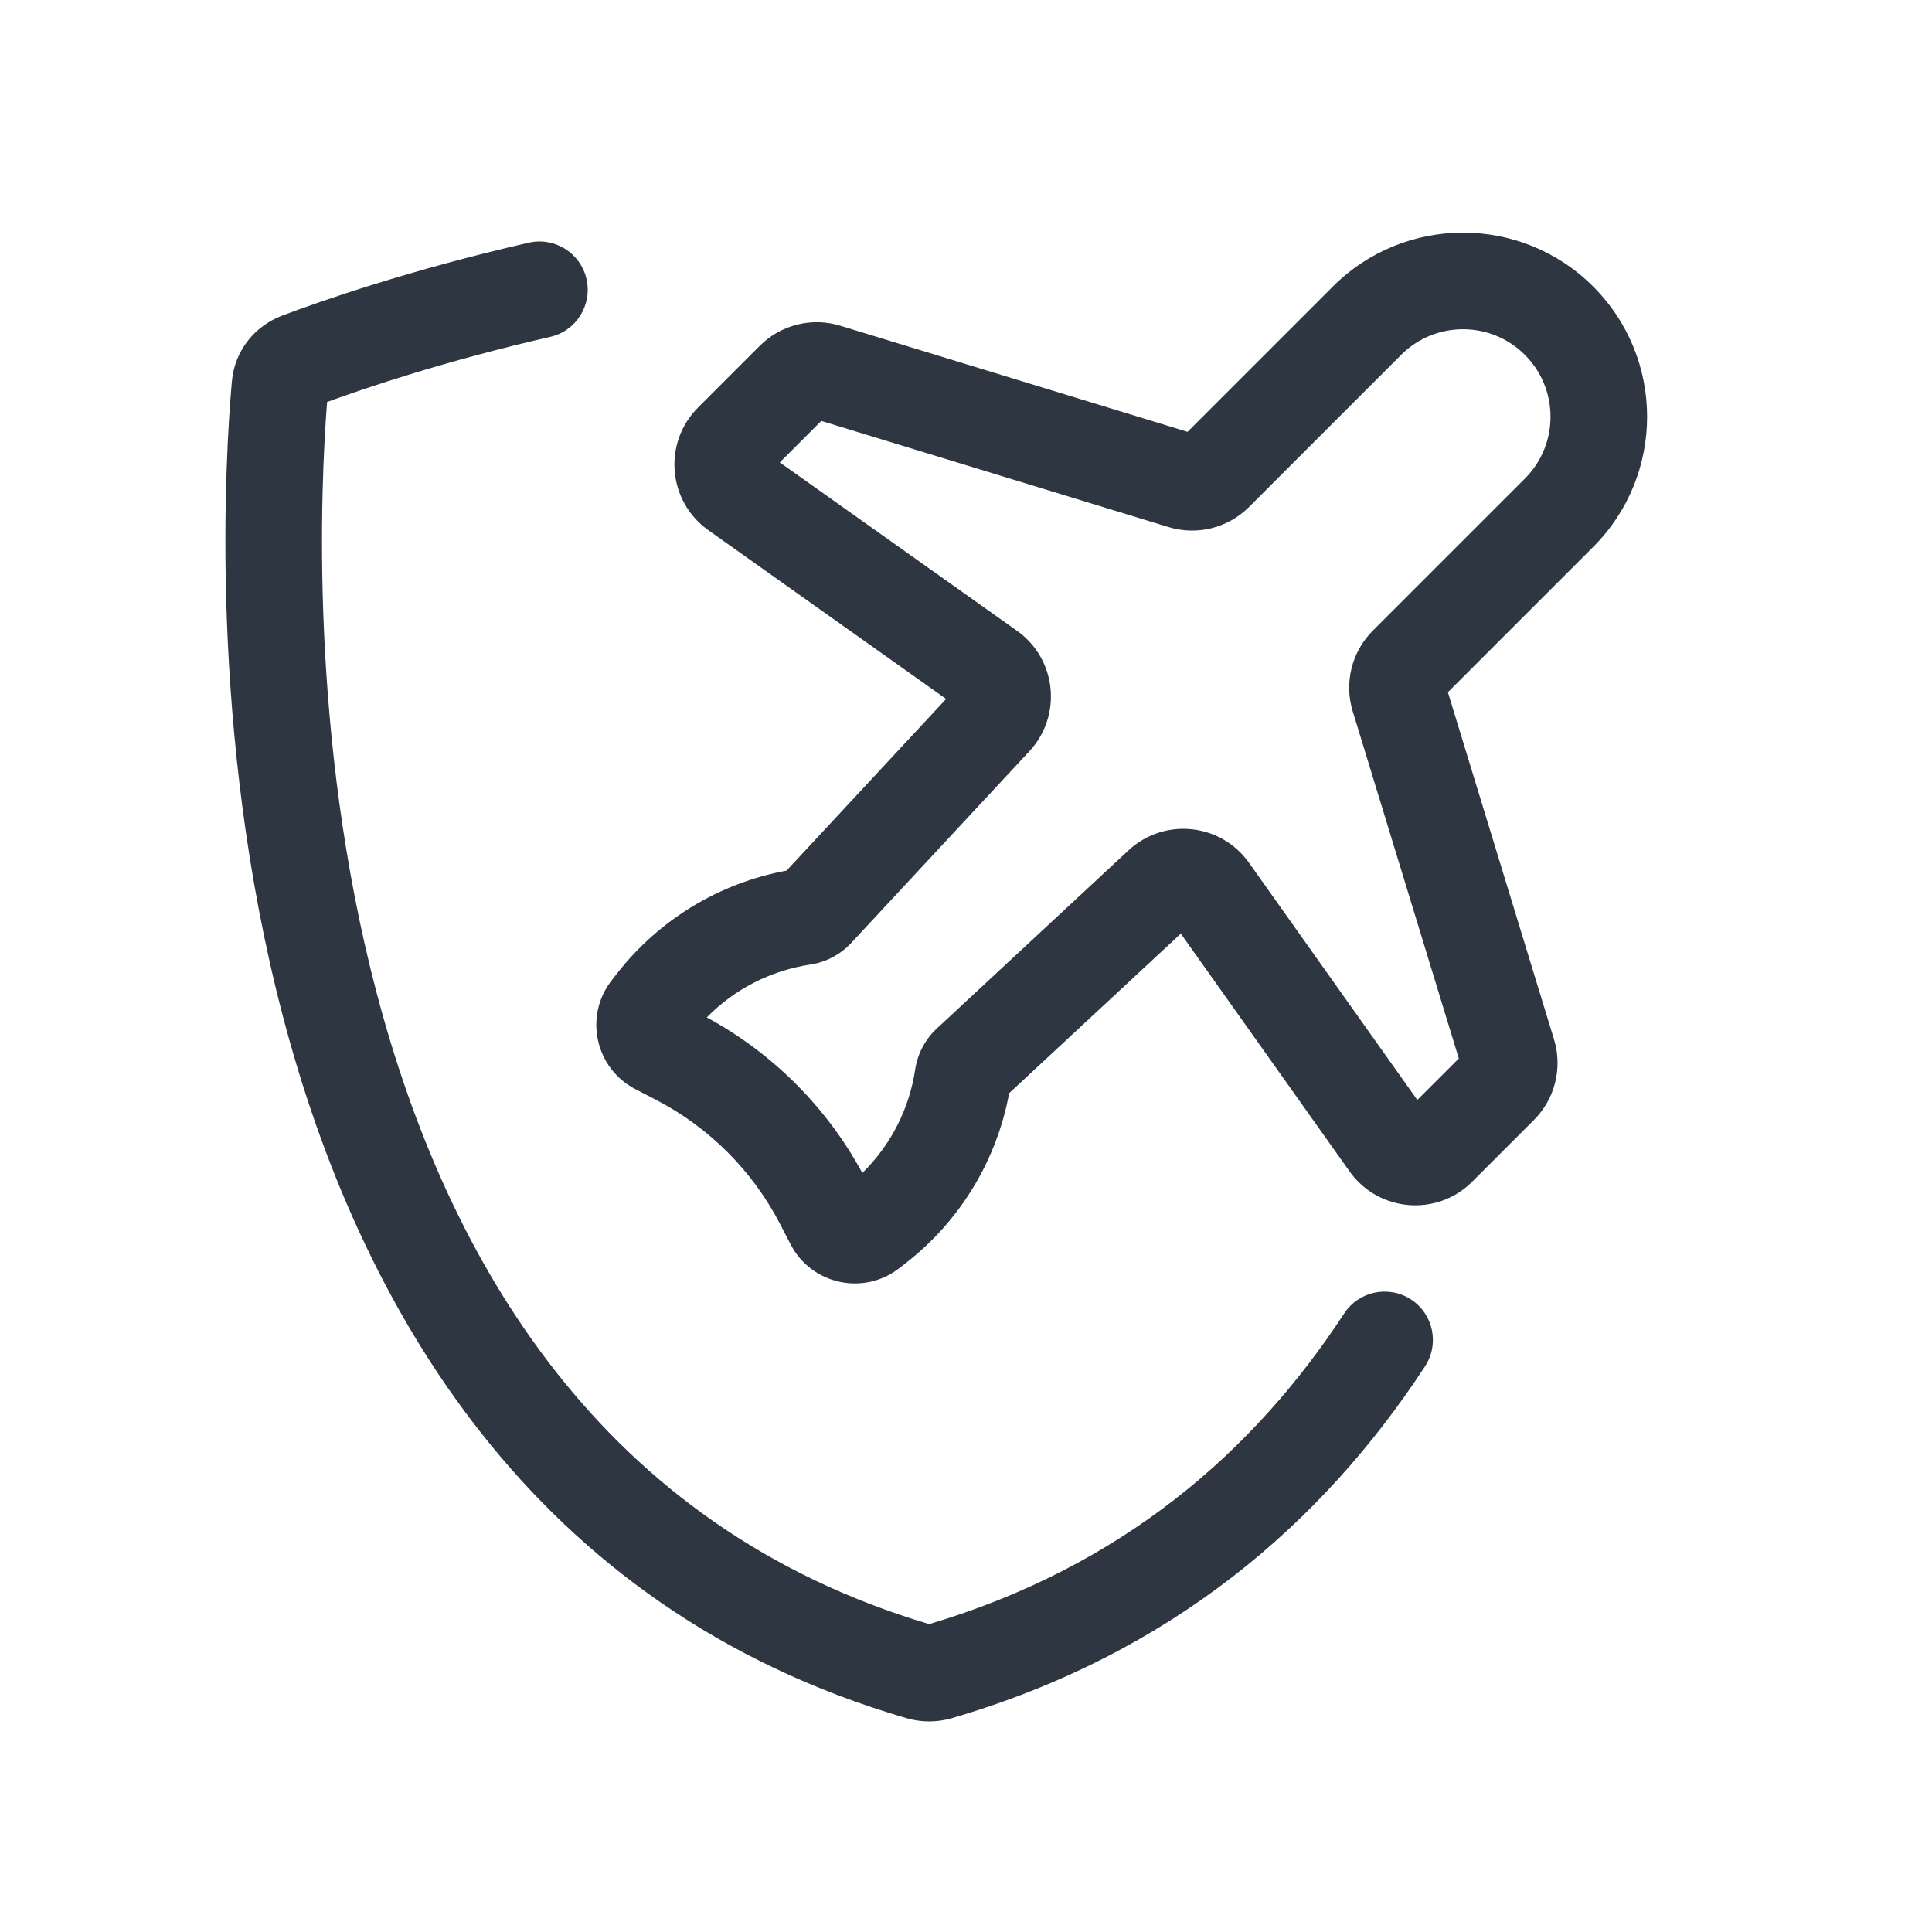 <svg width="120" height="120" viewBox="0 0 120 120" fill="none" xmlns="http://www.w3.org/2000/svg">
<path fill-rule="evenodd" clip-rule="evenodd" d="M36.429 17.332C36.798 18.947 35.788 20.555 34.173 20.925C27.728 22.398 22.765 24.074 20.317 24.968C19.909 30.177 19.199 45.727 23.387 61.643C27.771 78.308 37.338 94.81 57.712 100.877C69.691 97.31 77.87 90.176 83.489 81.583C84.396 80.196 86.255 79.807 87.642 80.714C89.029 81.621 89.418 83.48 88.511 84.867C82.162 94.576 72.774 102.74 59.092 106.726C58.177 106.992 57.207 106.981 56.322 106.723C32.902 99.896 22.262 80.953 17.584 63.17C12.912 45.41 13.999 28.24 14.403 23.693C14.575 21.753 15.847 20.236 17.538 19.599C19.843 18.732 25.409 16.773 32.836 15.075C34.451 14.706 36.06 15.716 36.429 17.332Z" fill="#2E3641"/>
<path fill-rule="evenodd" clip-rule="evenodd" d="M82.785 17.799C87.25 13.333 94.49 13.333 98.956 17.799C103.421 22.265 103.421 29.505 98.956 33.97L89.931 42.995L96.524 64.563C97.064 66.331 96.585 68.253 95.278 69.56L91.438 73.4C89.249 75.589 85.617 75.283 83.825 72.759L73.342 57.99L62.68 67.899C61.909 72.074 59.632 75.83 56.27 78.445L55.853 78.769C53.635 80.494 50.396 79.783 49.105 77.288L48.449 76.02C46.737 72.713 44.042 70.018 40.735 68.306L39.467 67.65C36.972 66.359 36.261 63.12 37.985 60.902L38.309 60.485C40.925 57.123 44.681 54.845 48.856 54.075L58.765 43.413L43.996 32.93C41.472 31.138 41.166 27.506 43.355 25.317L47.194 21.477C48.502 20.17 50.424 19.691 52.191 20.231L73.76 26.824L82.785 17.799ZM56.843 66.433C56.989 65.455 57.464 64.555 58.188 63.882L70.094 52.818C72.307 50.761 75.826 51.122 77.575 53.586L88.032 68.32L90.61 65.743L84.018 44.174C83.477 42.406 83.957 40.484 85.264 39.177L94.713 29.728C96.836 27.605 96.836 24.164 94.713 22.042C92.591 19.919 89.15 19.919 87.027 22.042L77.578 31.491C76.27 32.798 74.349 33.278 72.581 32.737L51.012 26.145L48.435 28.722L63.169 39.18C65.633 40.929 65.994 44.448 63.937 46.661L52.873 58.566C52.2 59.291 51.3 59.765 50.322 59.912C47.87 60.28 45.618 61.438 43.899 63.193C47.988 65.409 51.346 68.767 53.562 72.856C55.317 71.137 56.475 68.885 56.843 66.433Z" fill="#2E3641"/>
</svg>
